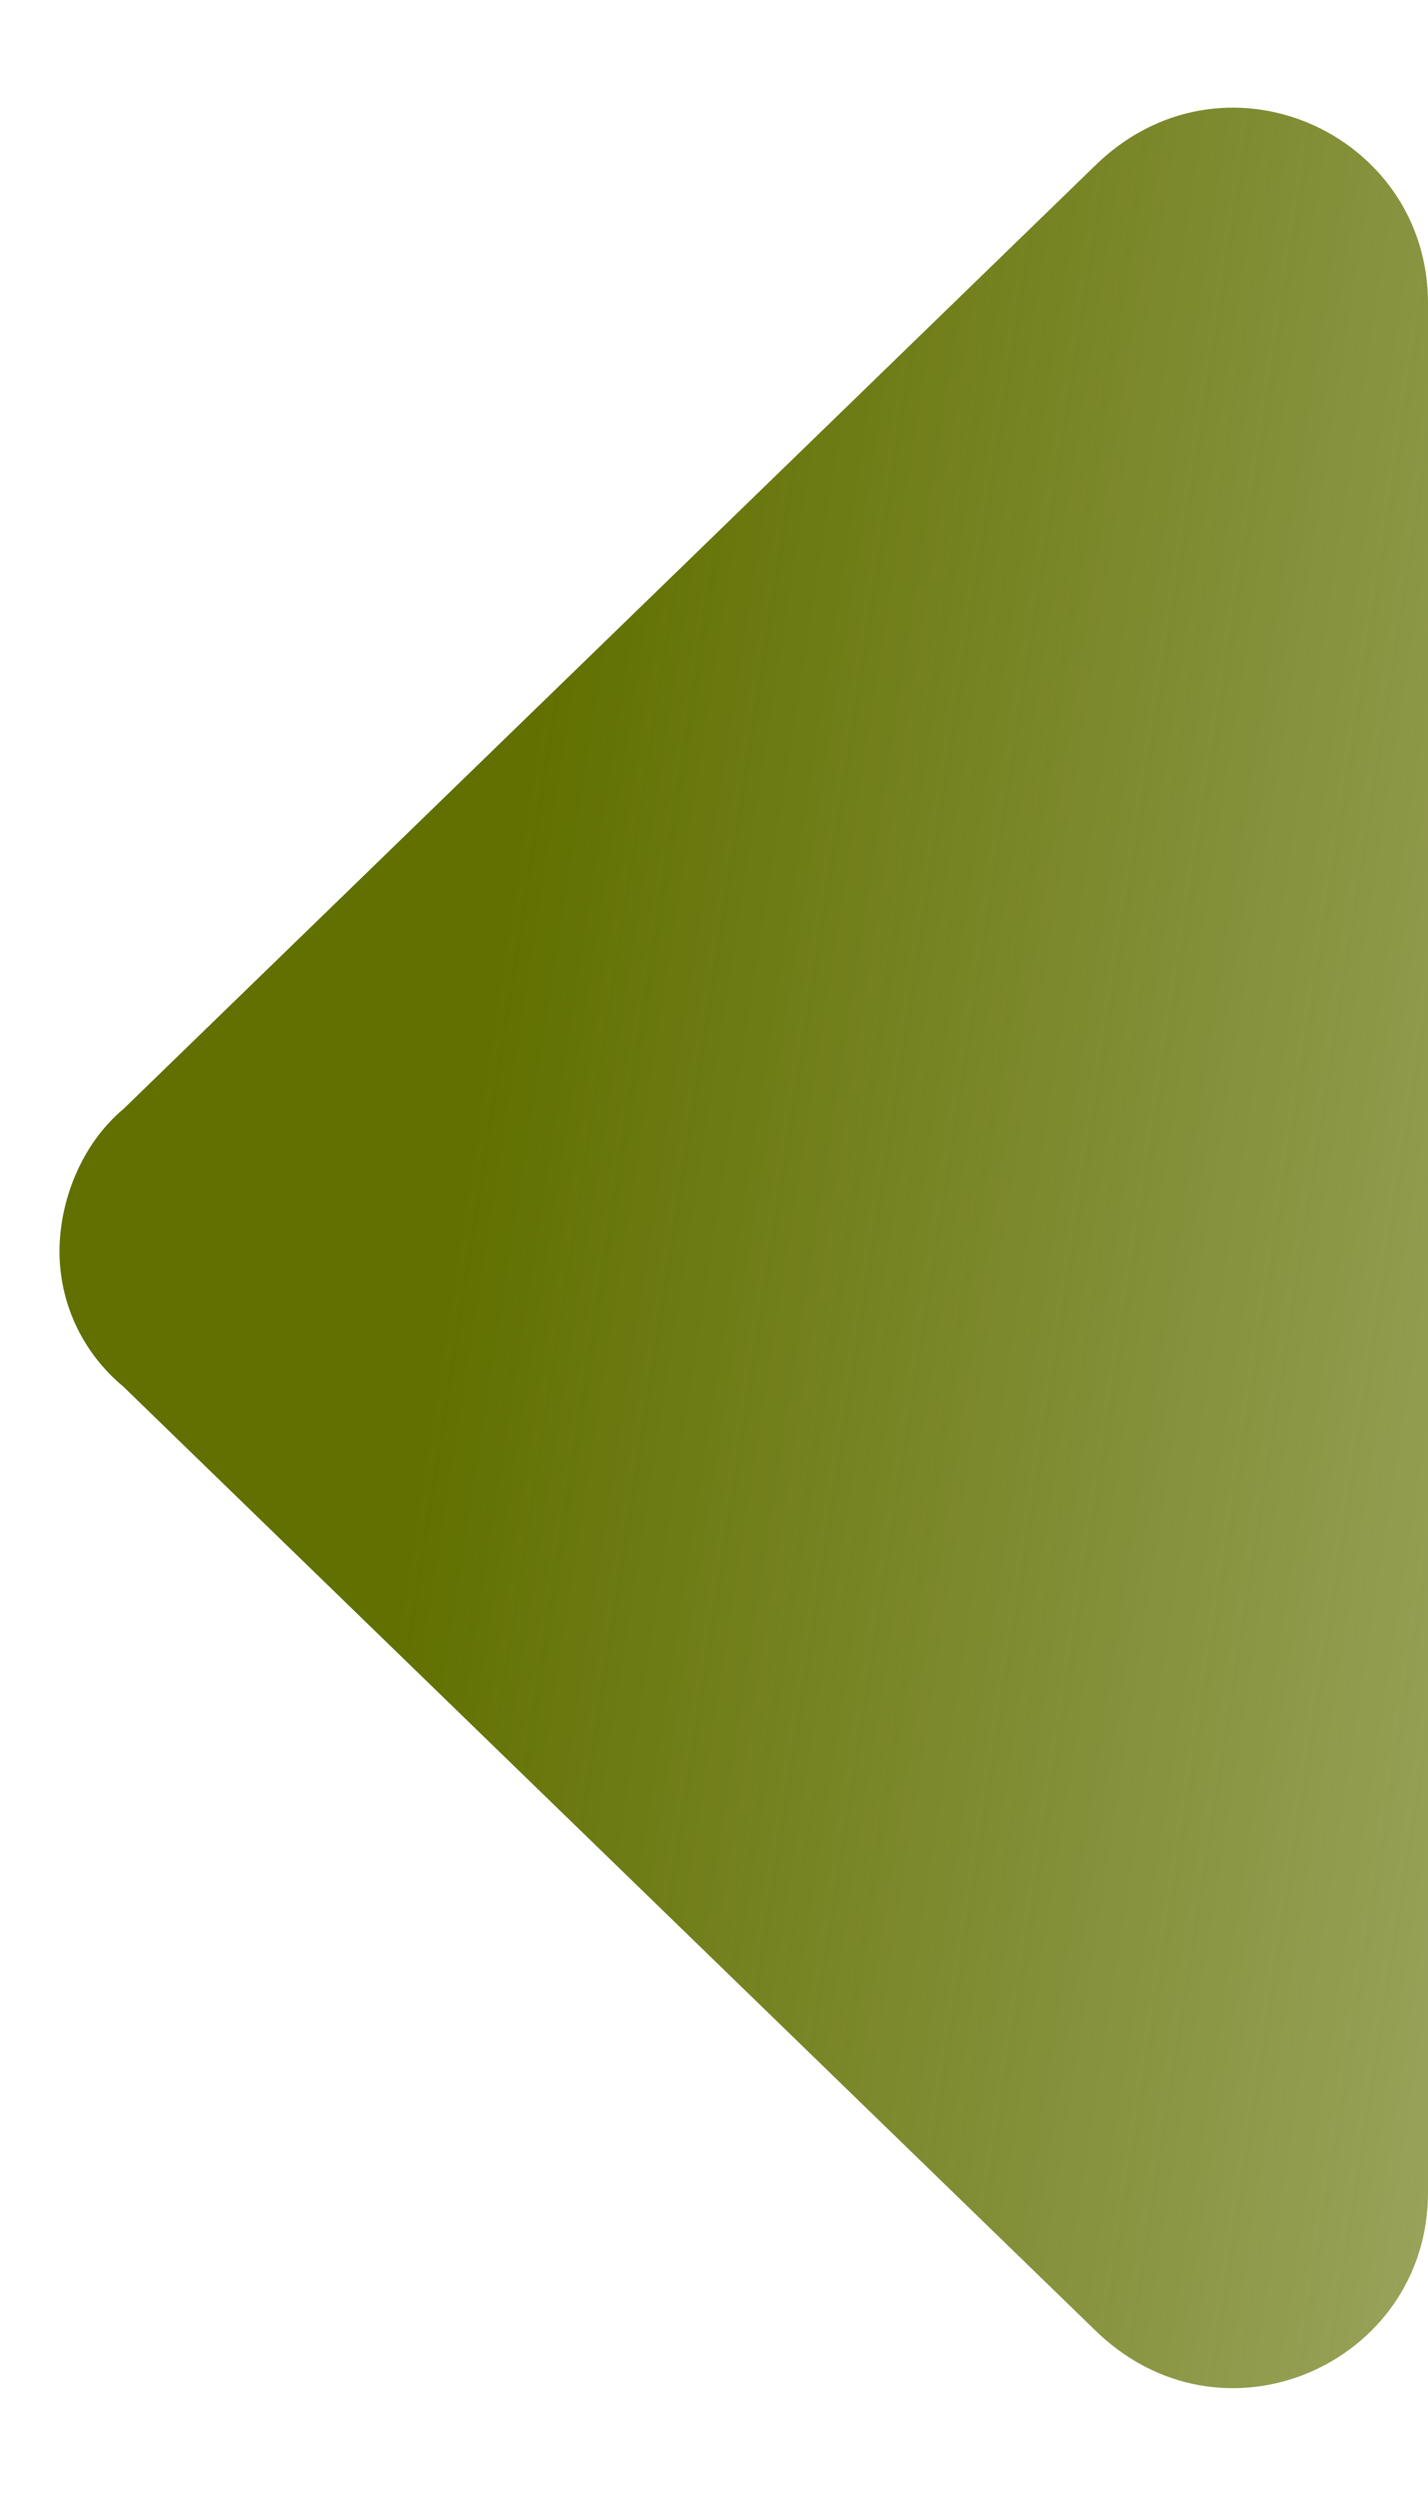 <?xml version="1.0" encoding="UTF-8"?> <svg xmlns="http://www.w3.org/2000/svg" width="12" height="21" viewBox="0 0 12 21" fill="none"> <path d="M12 2.546C12 1.109 10.263 0.33 9.185 1.408L1.039 9.314C0.68 9.614 0.5 10.093 0.5 10.512C0.5 10.932 0.68 11.351 1.039 11.65L9.185 19.557C10.263 20.635 12 19.856 12 18.419V2.546Z" fill="url(#paint0_linear_268_9)"></path> <defs> <linearGradient id="paint0_linear_268_9" x1="5.008" y1="2.846" x2="31.39" y2="6.973" gradientUnits="userSpaceOnUse"> <stop stop-color="#617000"></stop> <stop offset="1" stop-color="#617000" stop-opacity="0"></stop> </linearGradient> </defs> </svg> 